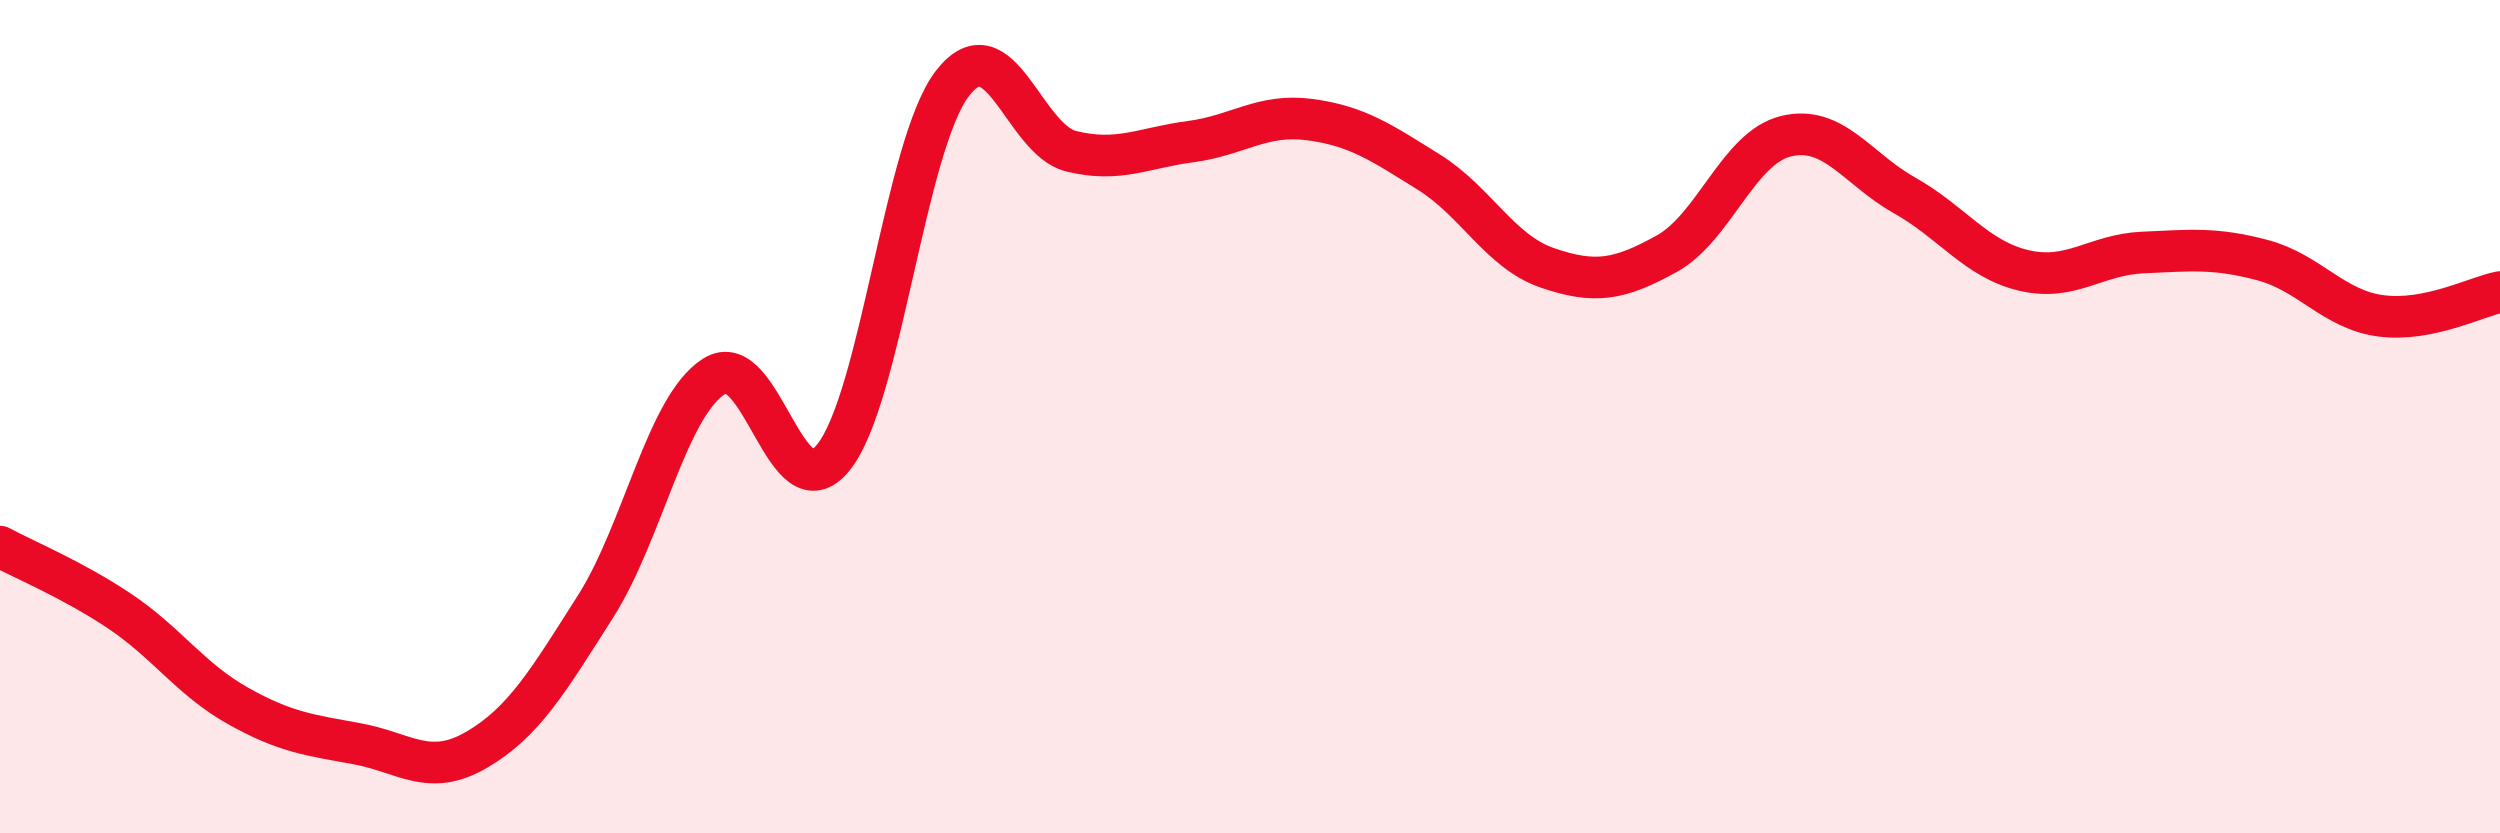 
    <svg width="60" height="20" viewBox="0 0 60 20" xmlns="http://www.w3.org/2000/svg">
      <path
        d="M 0,13.12 C 0.57,13.43 1.72,13.9 2.86,14.66 C 4,15.42 4.57,16.3 5.71,16.94 C 6.85,17.58 7.43,17.64 8.57,17.85 C 9.71,18.06 10.29,18.66 11.43,18 C 12.57,17.34 13.15,16.35 14.29,14.56 C 15.43,12.77 16,9.75 17.14,9.03 C 18.28,8.31 18.86,12.39 20,10.98 C 21.14,9.57 21.72,3.47 22.86,2 C 24,0.53 24.57,3.35 25.71,3.63 C 26.85,3.91 27.43,3.55 28.57,3.4 C 29.71,3.25 30.29,2.72 31.43,2.87 C 32.57,3.02 33.15,3.42 34.29,4.13 C 35.43,4.84 36,6.04 37.14,6.43 C 38.28,6.82 38.86,6.72 40,6.09 C 41.14,5.46 41.72,3.55 42.86,3.27 C 44,2.99 44.57,4.05 45.71,4.69 C 46.85,5.33 47.43,6.22 48.57,6.49 C 49.71,6.76 50.29,6.11 51.43,6.06 C 52.57,6.01 53.15,5.94 54.29,6.24 C 55.43,6.54 56,7.43 57.14,7.58 C 58.28,7.73 59.43,7.12 60,7.01L60 20L0 20Z"
        fill="#EB0A25"
        opacity="0.1"
        stroke-linecap="round"
        stroke-linejoin="round"
      />
      <path
        d="M 0,13.12 C 0.57,13.43 1.72,13.9 2.86,14.66 C 4,15.42 4.57,16.3 5.71,16.94 C 6.85,17.58 7.43,17.64 8.57,17.85 C 9.71,18.06 10.29,18.66 11.43,18 C 12.57,17.34 13.15,16.35 14.29,14.56 C 15.43,12.77 16,9.75 17.14,9.03 C 18.28,8.31 18.86,12.39 20,10.98 C 21.14,9.57 21.72,3.47 22.86,2 C 24,0.53 24.57,3.35 25.71,3.63 C 26.85,3.91 27.43,3.55 28.57,3.4 C 29.71,3.25 30.29,2.72 31.43,2.87 C 32.57,3.02 33.15,3.42 34.29,4.13 C 35.43,4.84 36,6.04 37.14,6.43 C 38.28,6.82 38.86,6.72 40,6.09 C 41.14,5.46 41.72,3.55 42.86,3.27 C 44,2.99 44.57,4.05 45.71,4.69 C 46.85,5.33 47.43,6.22 48.57,6.49 C 49.71,6.76 50.29,6.11 51.43,6.06 C 52.57,6.01 53.15,5.94 54.29,6.24 C 55.43,6.54 56,7.43 57.14,7.58 C 58.28,7.73 59.43,7.12 60,7.01"
        stroke="#EB0A25"
        stroke-width="1"
        fill="none"
        stroke-linecap="round"
        stroke-linejoin="round"
      />
    </svg>
  